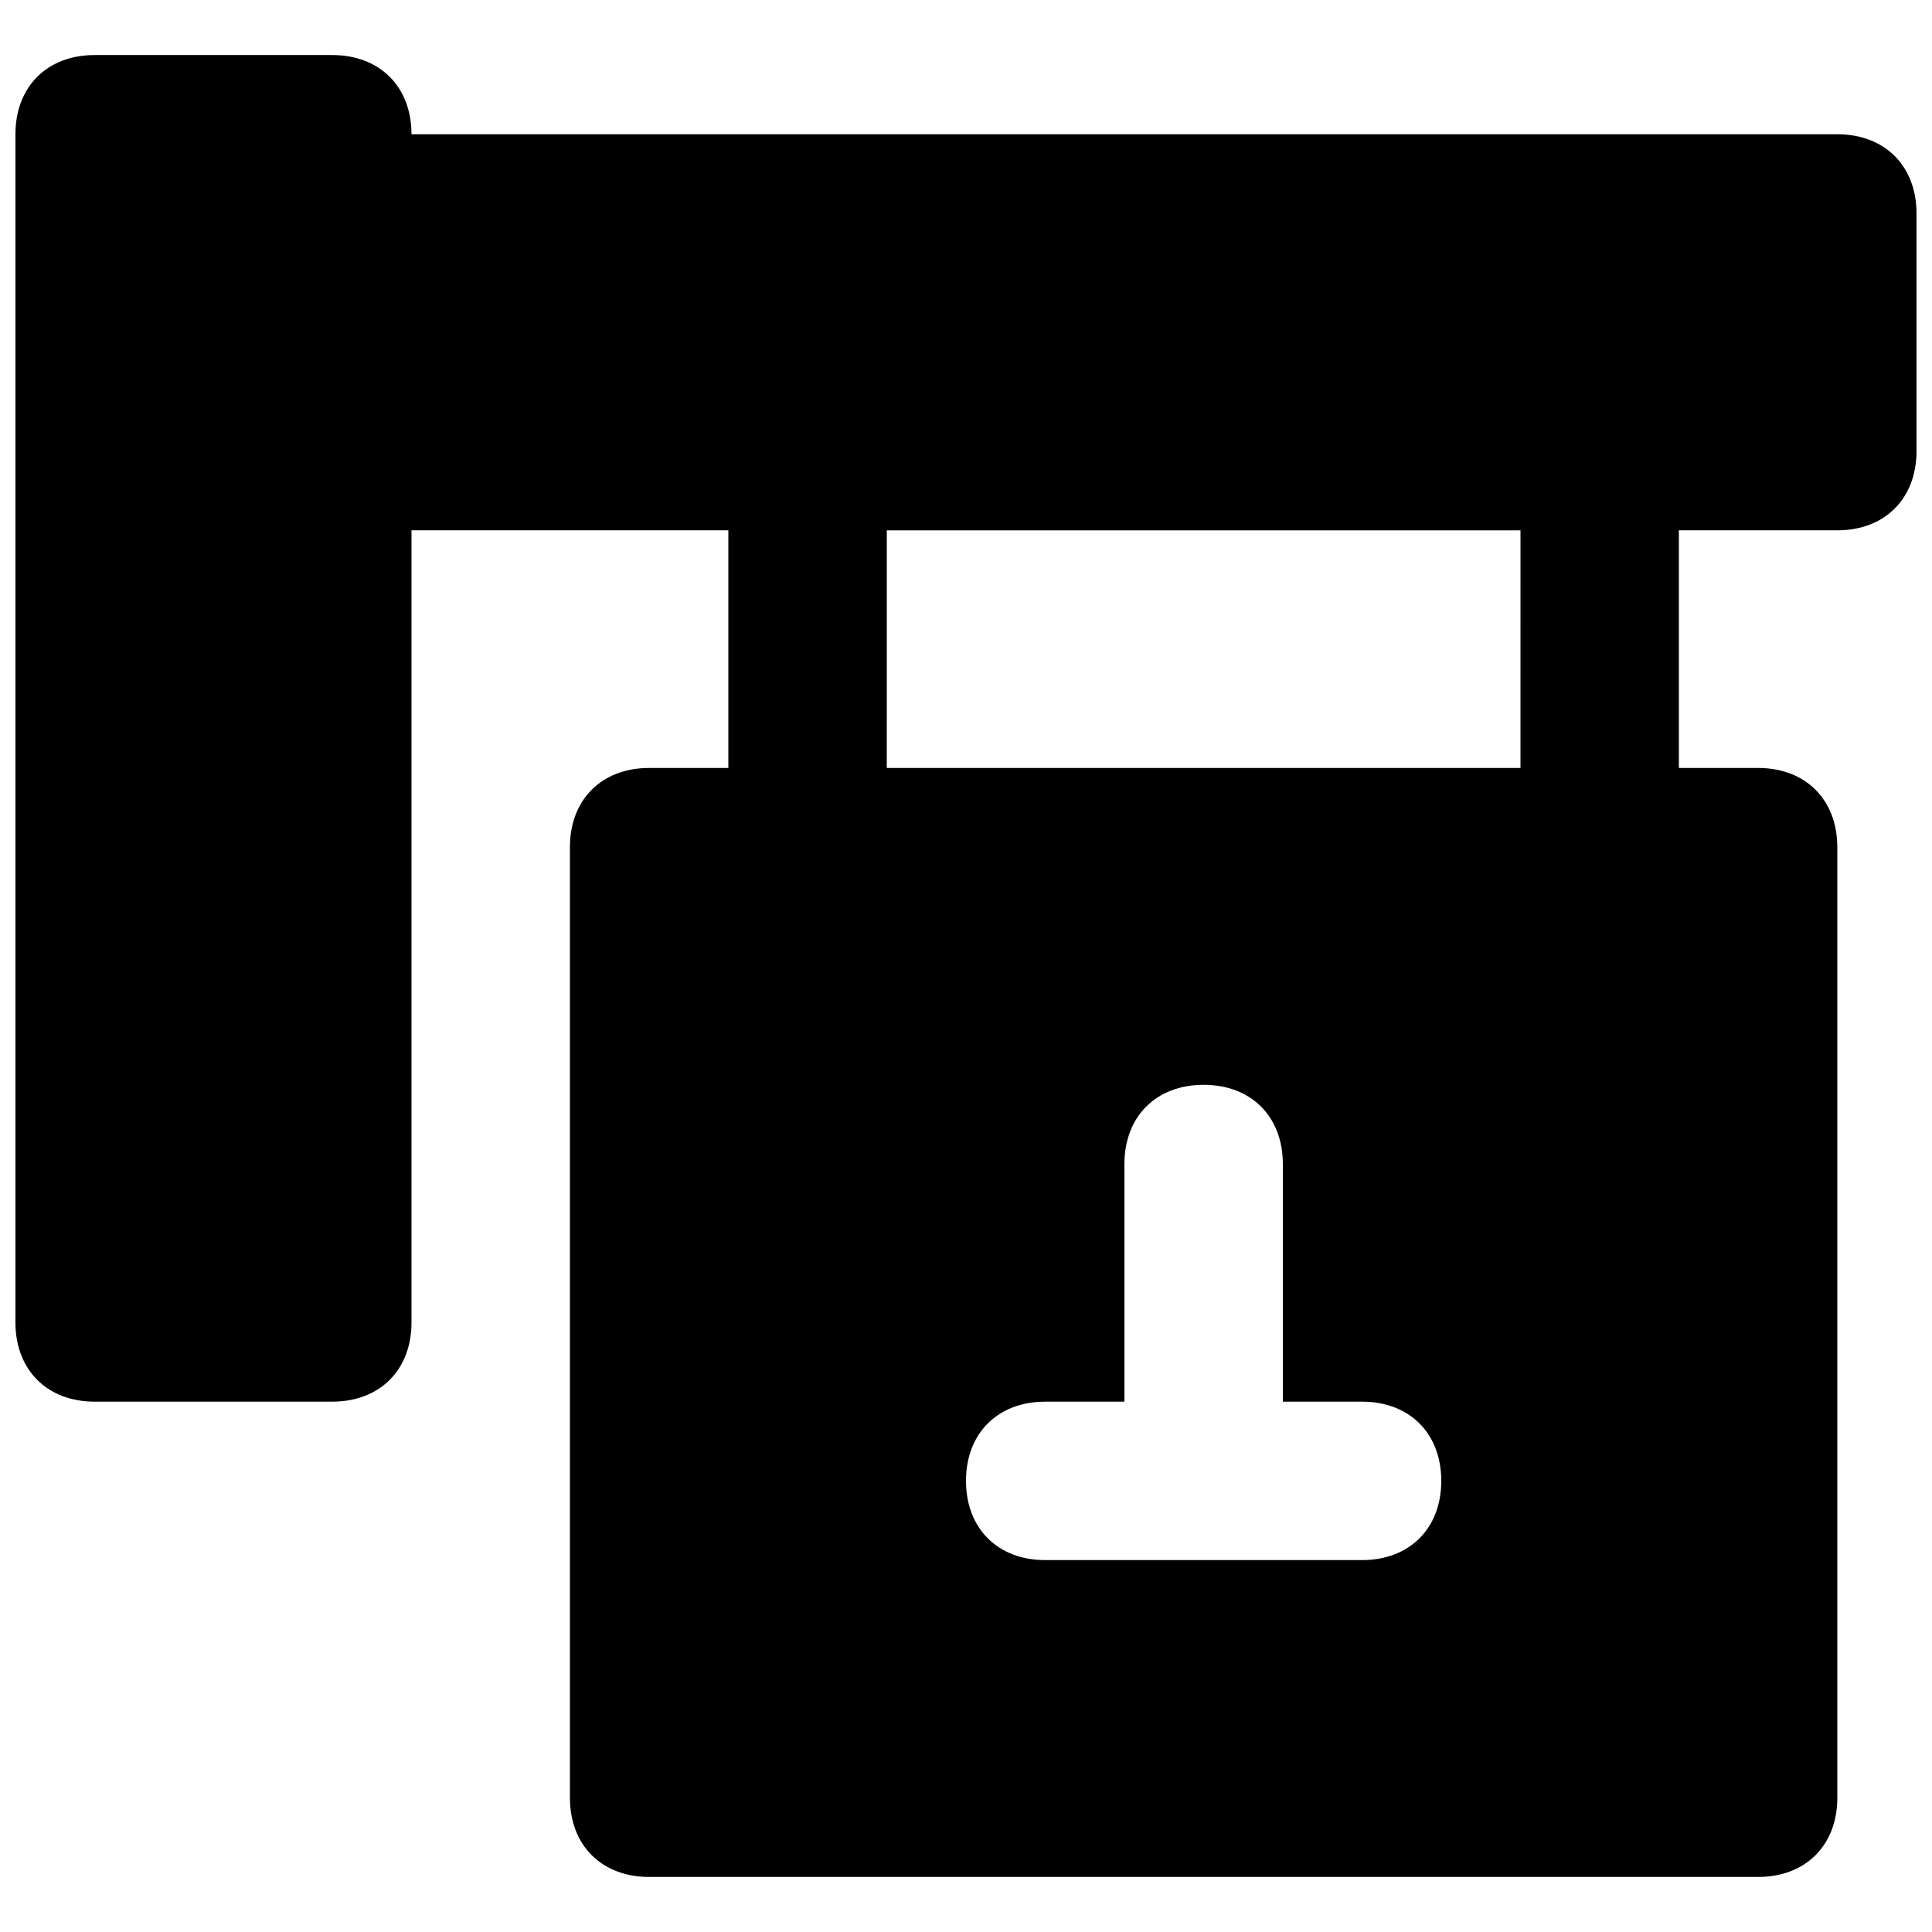 <?xml version="1.0" encoding="UTF-8"?>
<!-- Uploaded to: ICON Repo, www.iconrepo.com, Generator: ICON Repo Mixer Tools -->
<svg width="800px" height="800px" version="1.1" viewBox="144 144 512 512" xmlns="http://www.w3.org/2000/svg">
 <defs>
  <clipPath id="a">
   <path d="m148.09 158h503.81v484h-503.81z"/>
  </clipPath>
 </defs>
 <g clip-path="url(#a)">
  <path d="m630.91 179.58h-377.86c0-12.594-8.398-20.992-20.992-20.992h-62.977c-12.594 0-20.992 8.398-20.992 20.992v314.88c0 12.594 8.398 20.992 20.992 20.992h62.977c12.594 0 20.992-8.398 20.992-20.992v-209.92h83.969v62.977h-20.992c-12.594 0-20.992 8.398-20.992 20.992v251.91c0 12.594 8.398 20.992 20.992 20.992h293.89c12.594 0 20.992-8.398 20.992-20.992l-0.004-251.91c0-12.594-8.398-20.992-20.992-20.992h-20.992v-62.977h41.984c12.594 0 20.992-8.398 20.992-20.992v-62.977c0-12.594-8.395-20.992-20.992-20.992zm-125.95 377.86h-83.969c-12.594 0-20.992-8.398-20.992-20.992s8.398-20.992 20.992-20.992h20.992v-62.977c0-12.594 8.398-20.992 20.992-20.992s20.992 8.398 20.992 20.992v62.977h20.992c12.594 0 20.992 8.398 20.992 20.992 0 12.598-8.395 20.992-20.992 20.992zm41.984-209.92h-167.94l0.004-62.977h167.94z"/>
 </g>
</svg>